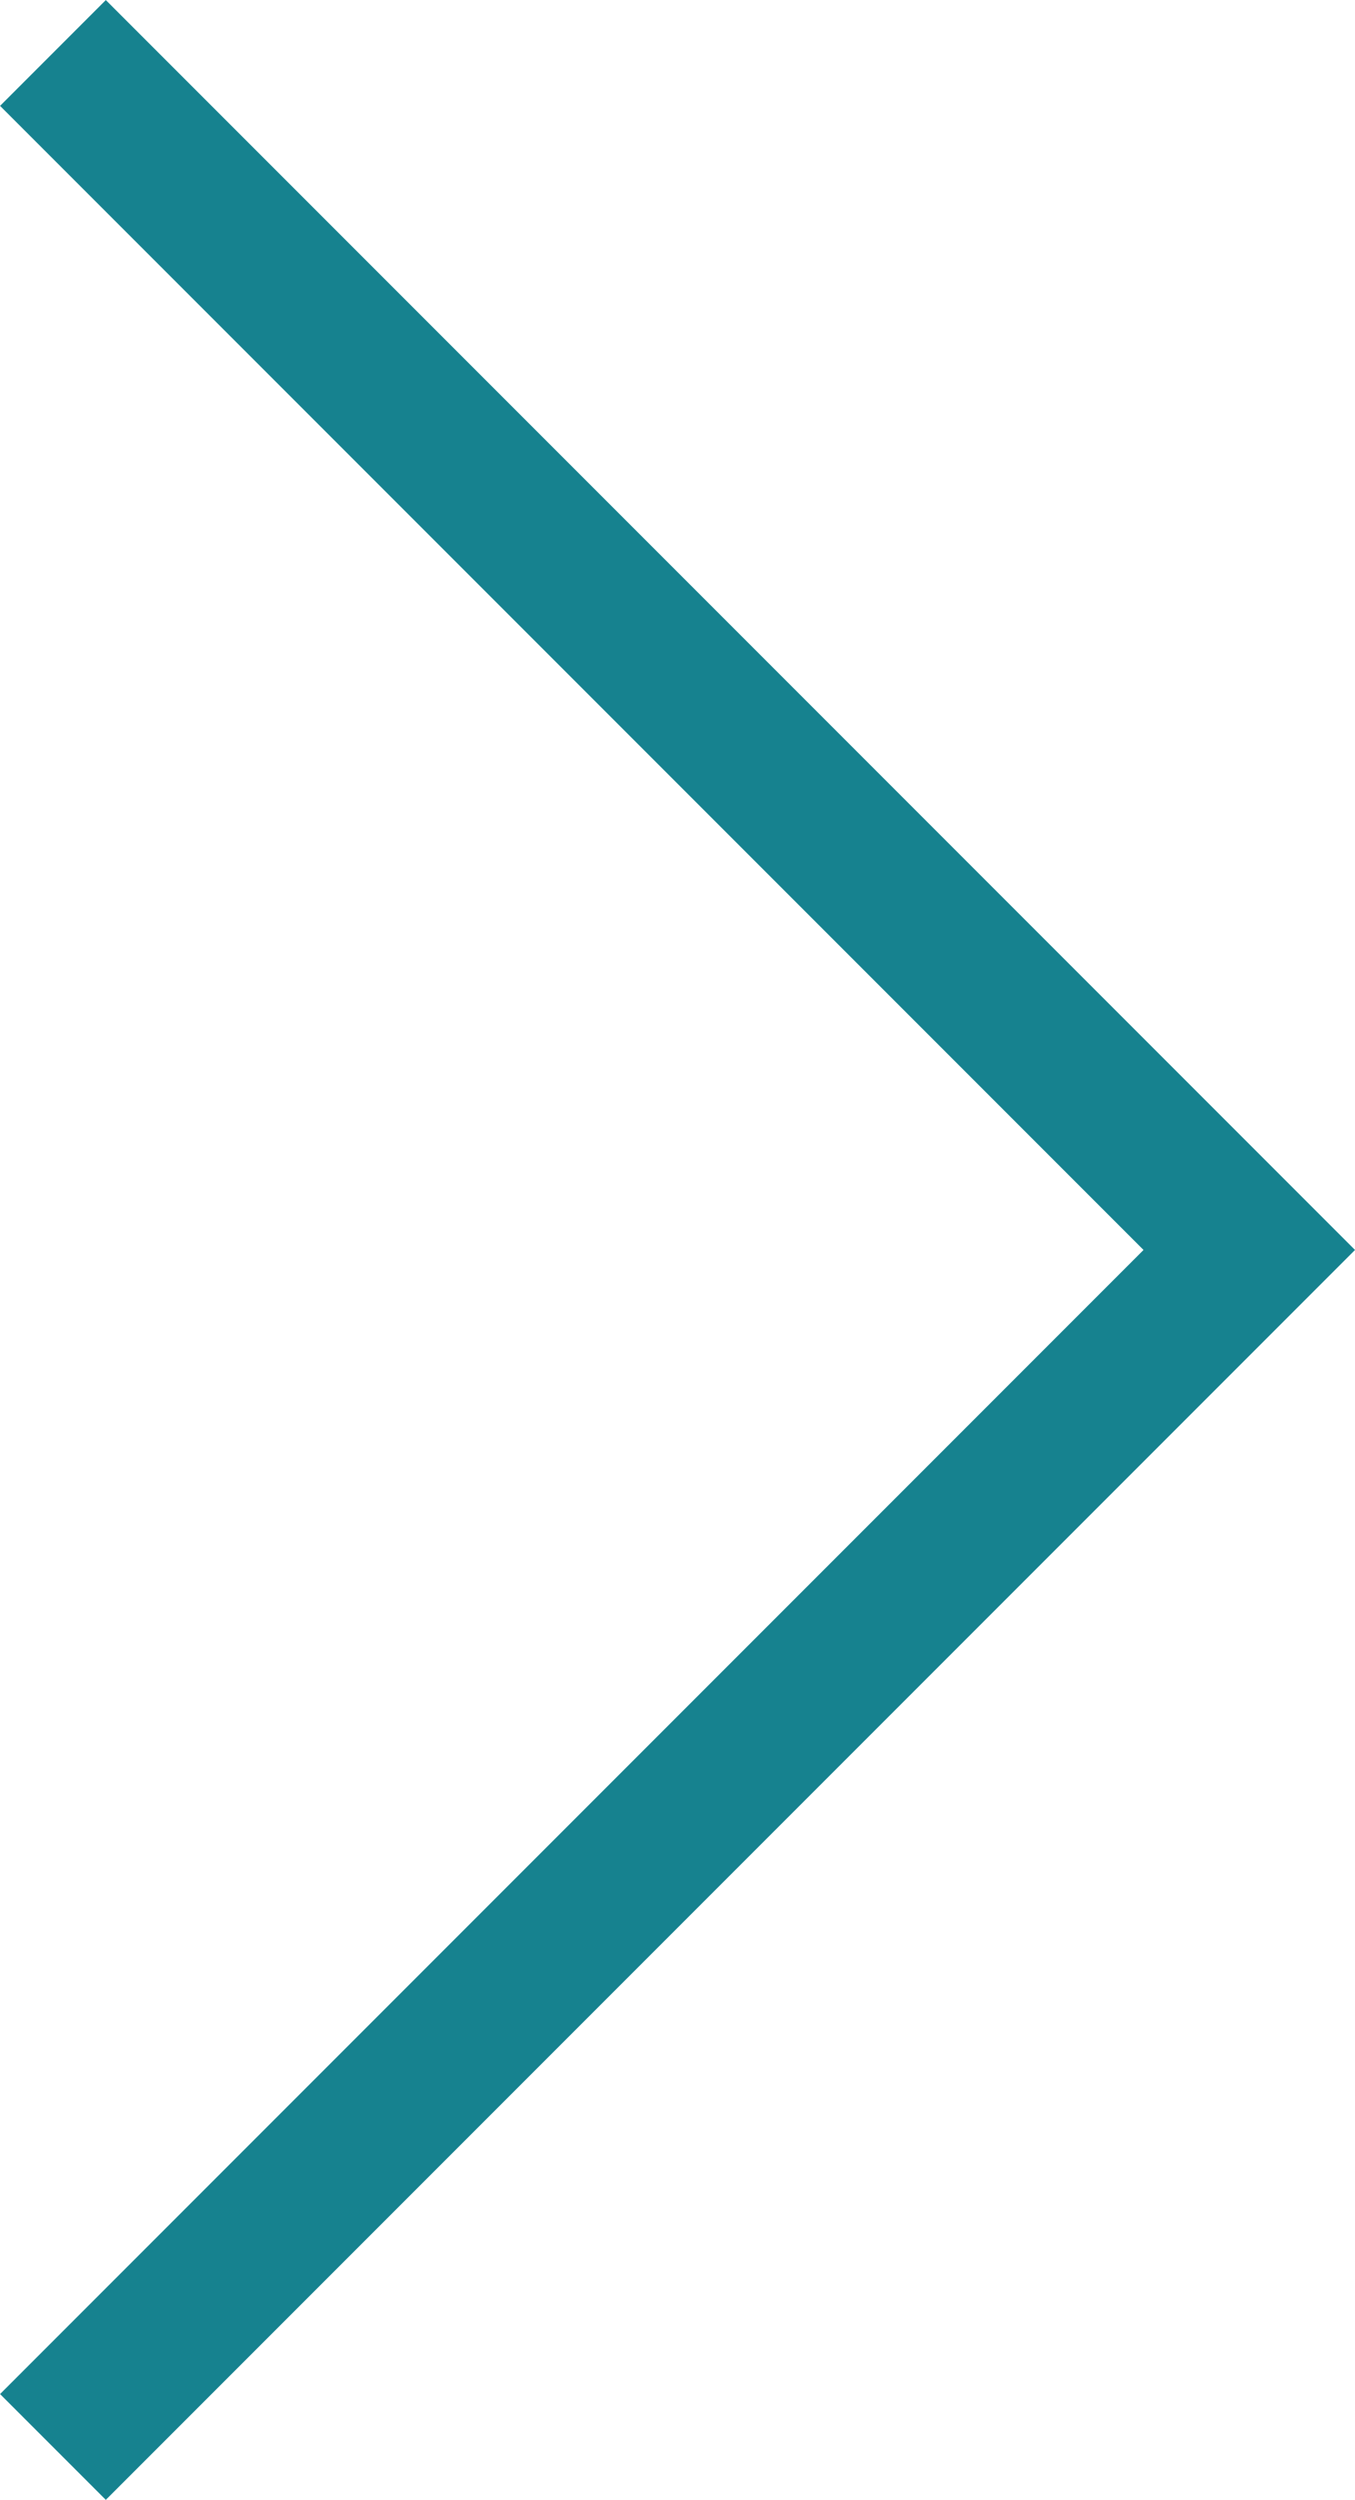 <svg xmlns="http://www.w3.org/2000/svg" viewBox="577.146 194.146 9.061 16.707">
  <defs>
    <style>
      .cls-1 {
        fill: none;
        stroke: #16828f;
        stroke-miterlimit: 10;
      }
    </style>
  </defs>
  <path id="Pfad_56" data-name="Pfad 56" class="cls-1" d="M.4.4l8,8-8,8" transform="translate(577.1 194.1)"/>
</svg>
